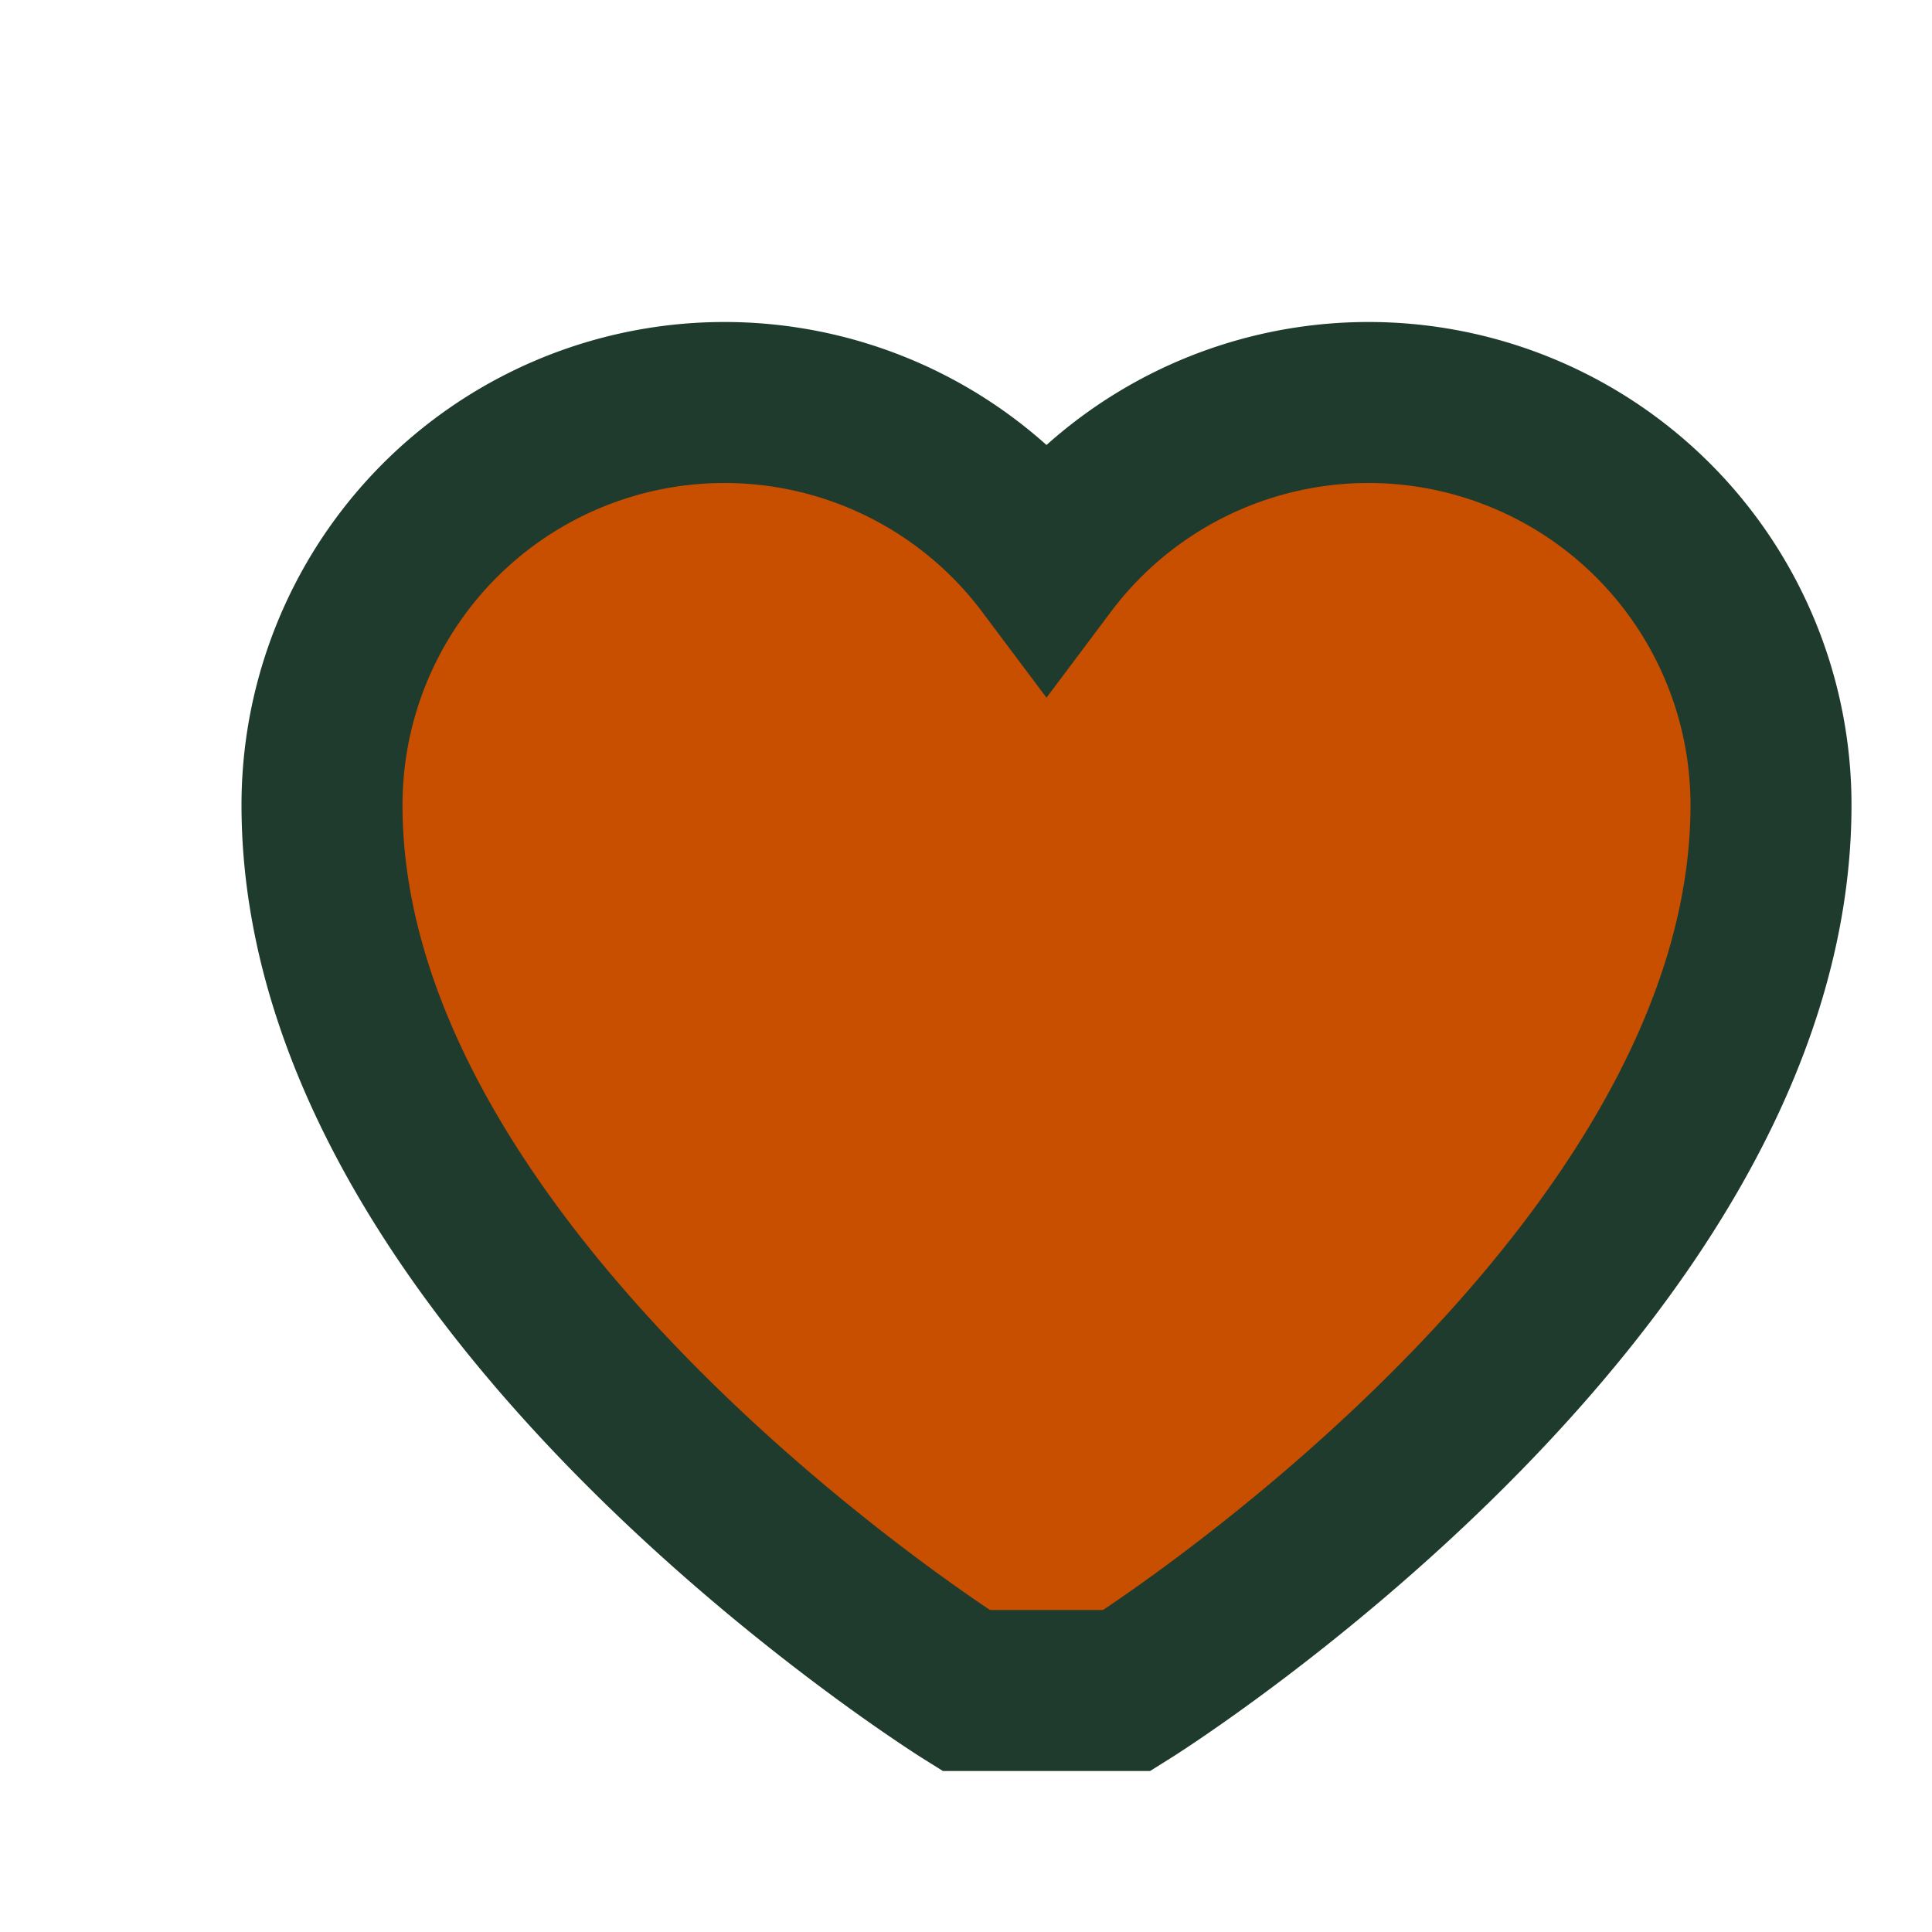 <?xml version="1.0" encoding="UTF-8"?>
<svg xmlns="http://www.w3.org/2000/svg" width="24" height="24" viewBox="0 0 24 24"><path d="M12 21s-8-5-8-11a5 5 0 0 1 9-3 5 5 0 0 1 9 3c0 6-8 11-8 11z" fill="#C84E00" stroke="#1F3B2D" stroke-width="2"/></svg>